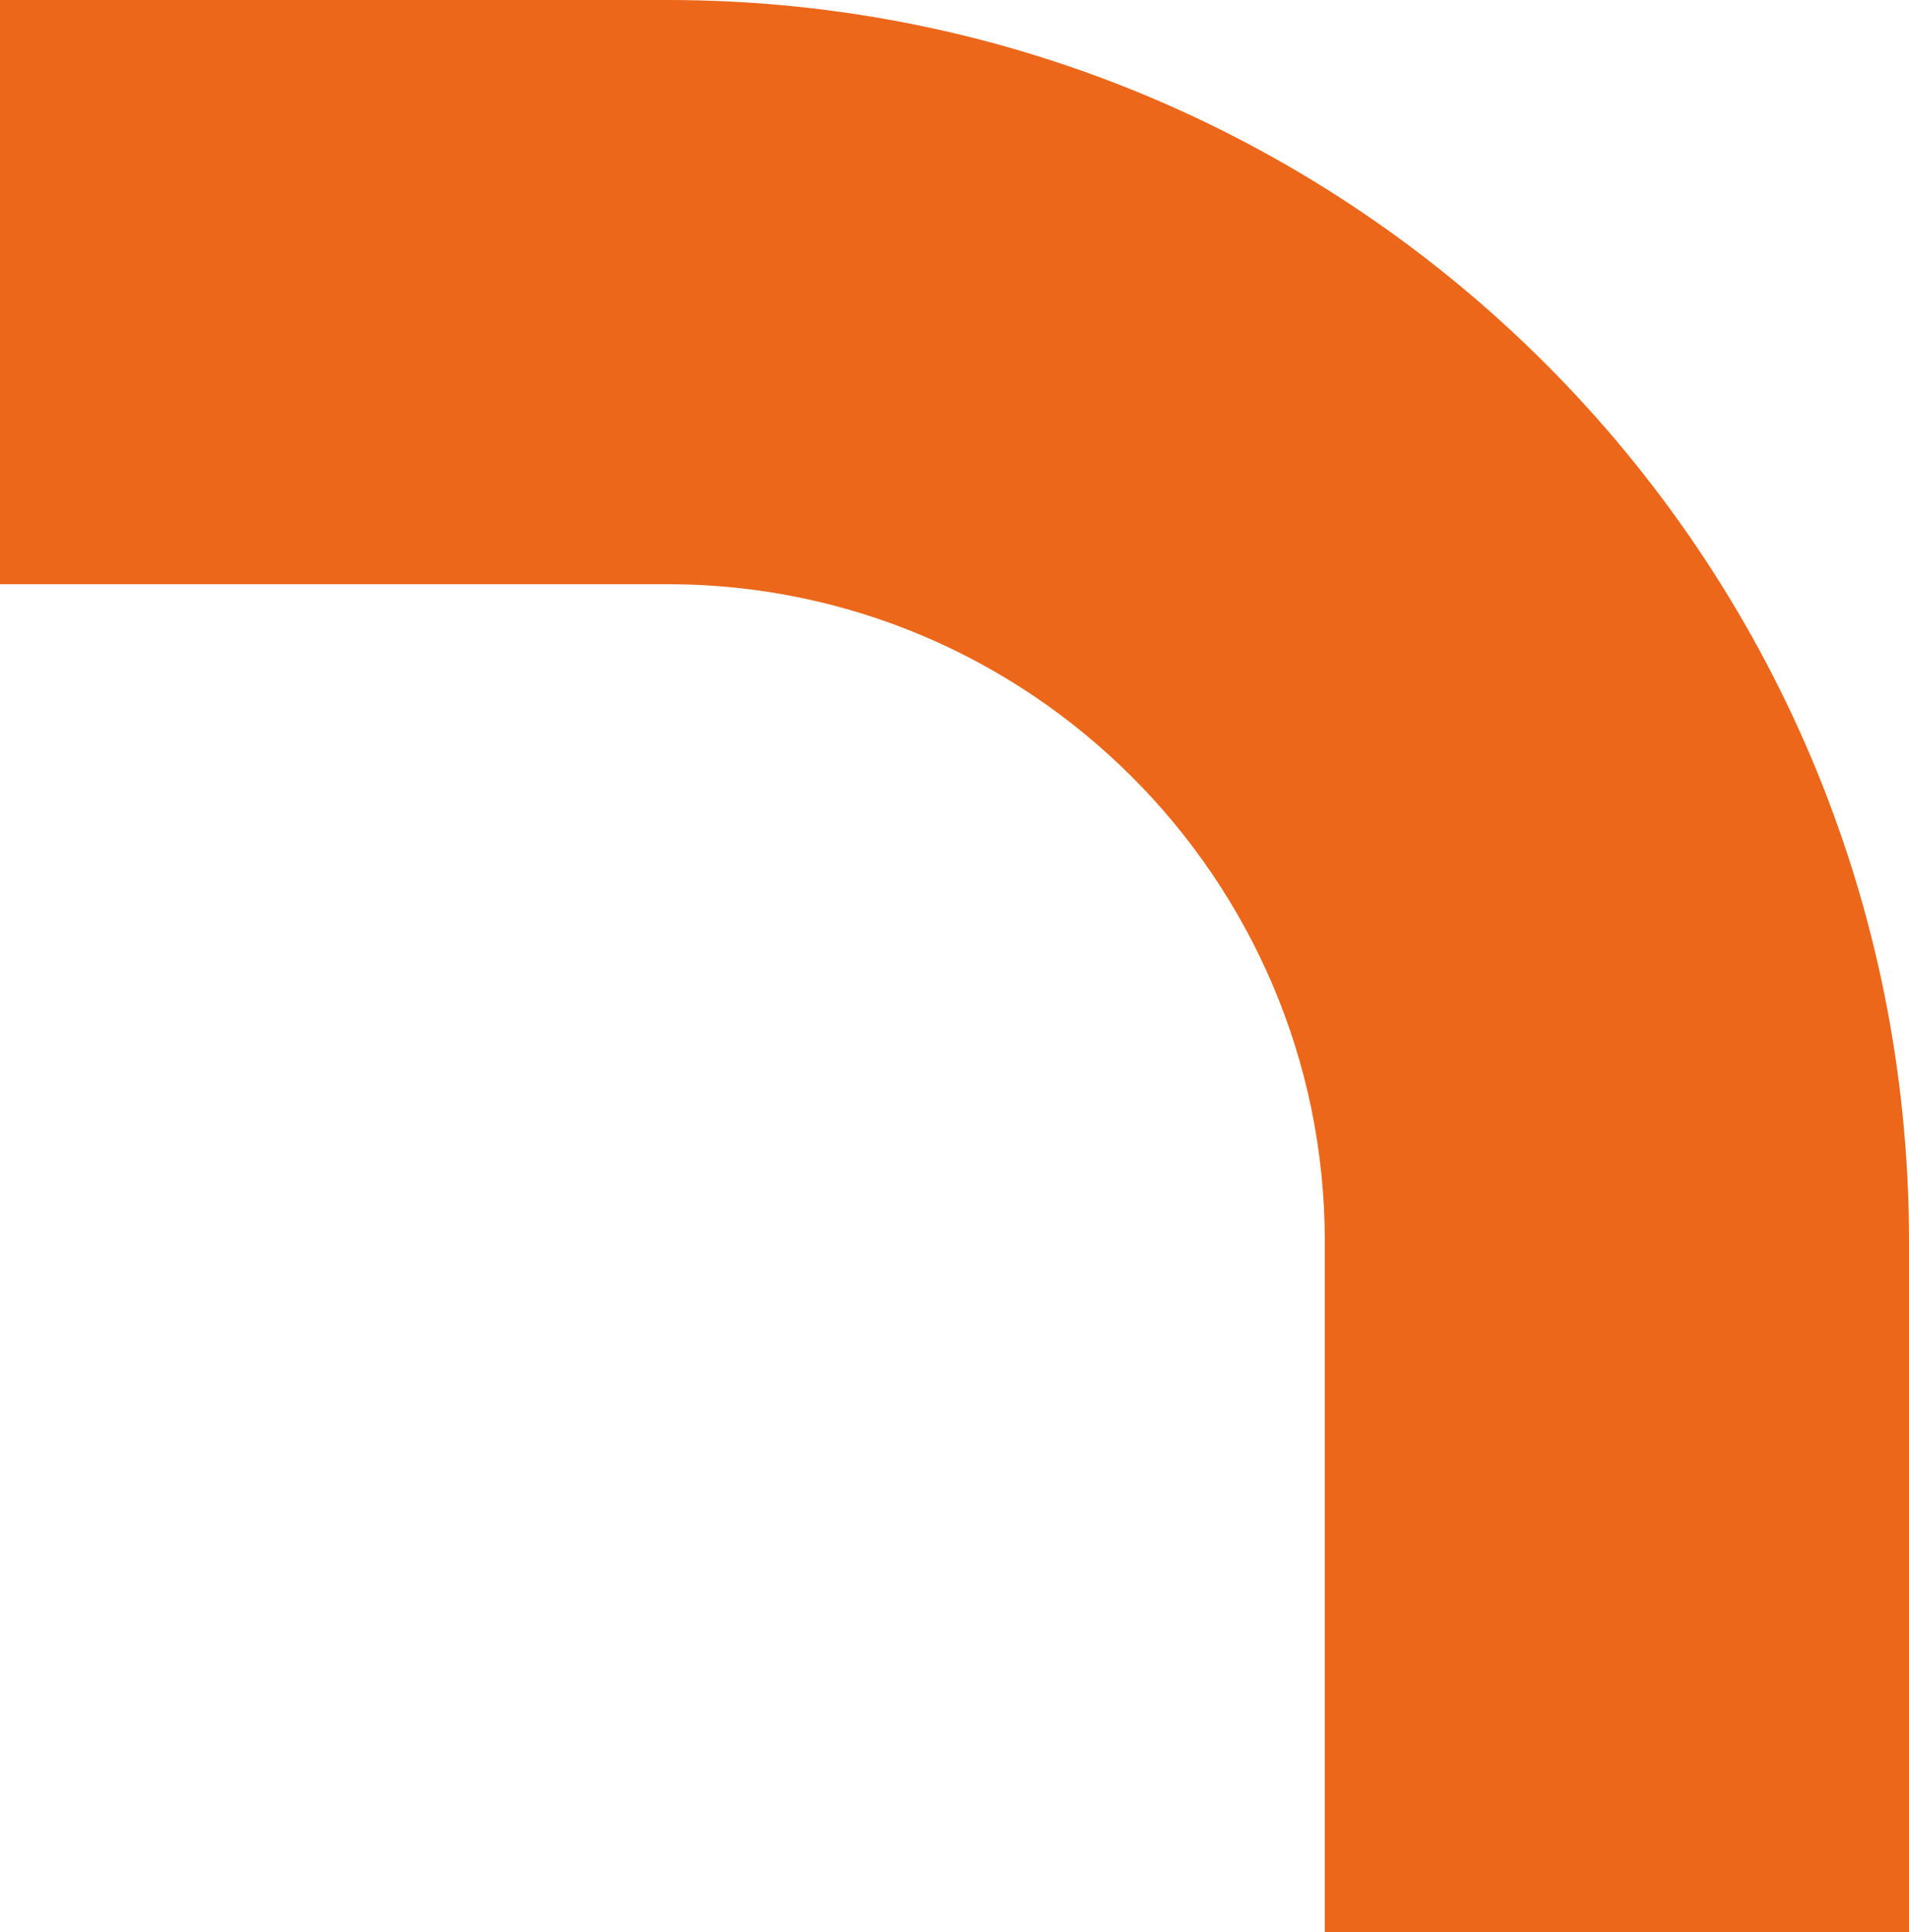 <svg xmlns="http://www.w3.org/2000/svg" id="Layer_2" viewBox="0 0 118.95 120.38"><defs><style>      .cls-1 {        fill: #ec671a;      }    </style></defs><g id="Layer_1-2" data-name="Layer_1"><path class="cls-1" d="M82.55,120.38v-43.03c0-22.57-18.38-40.95-40.95-40.95H0V0h41.6c42.72,0,77.35,34.63,77.35,77.35v43.03h-36.4Z"></path></g></svg>